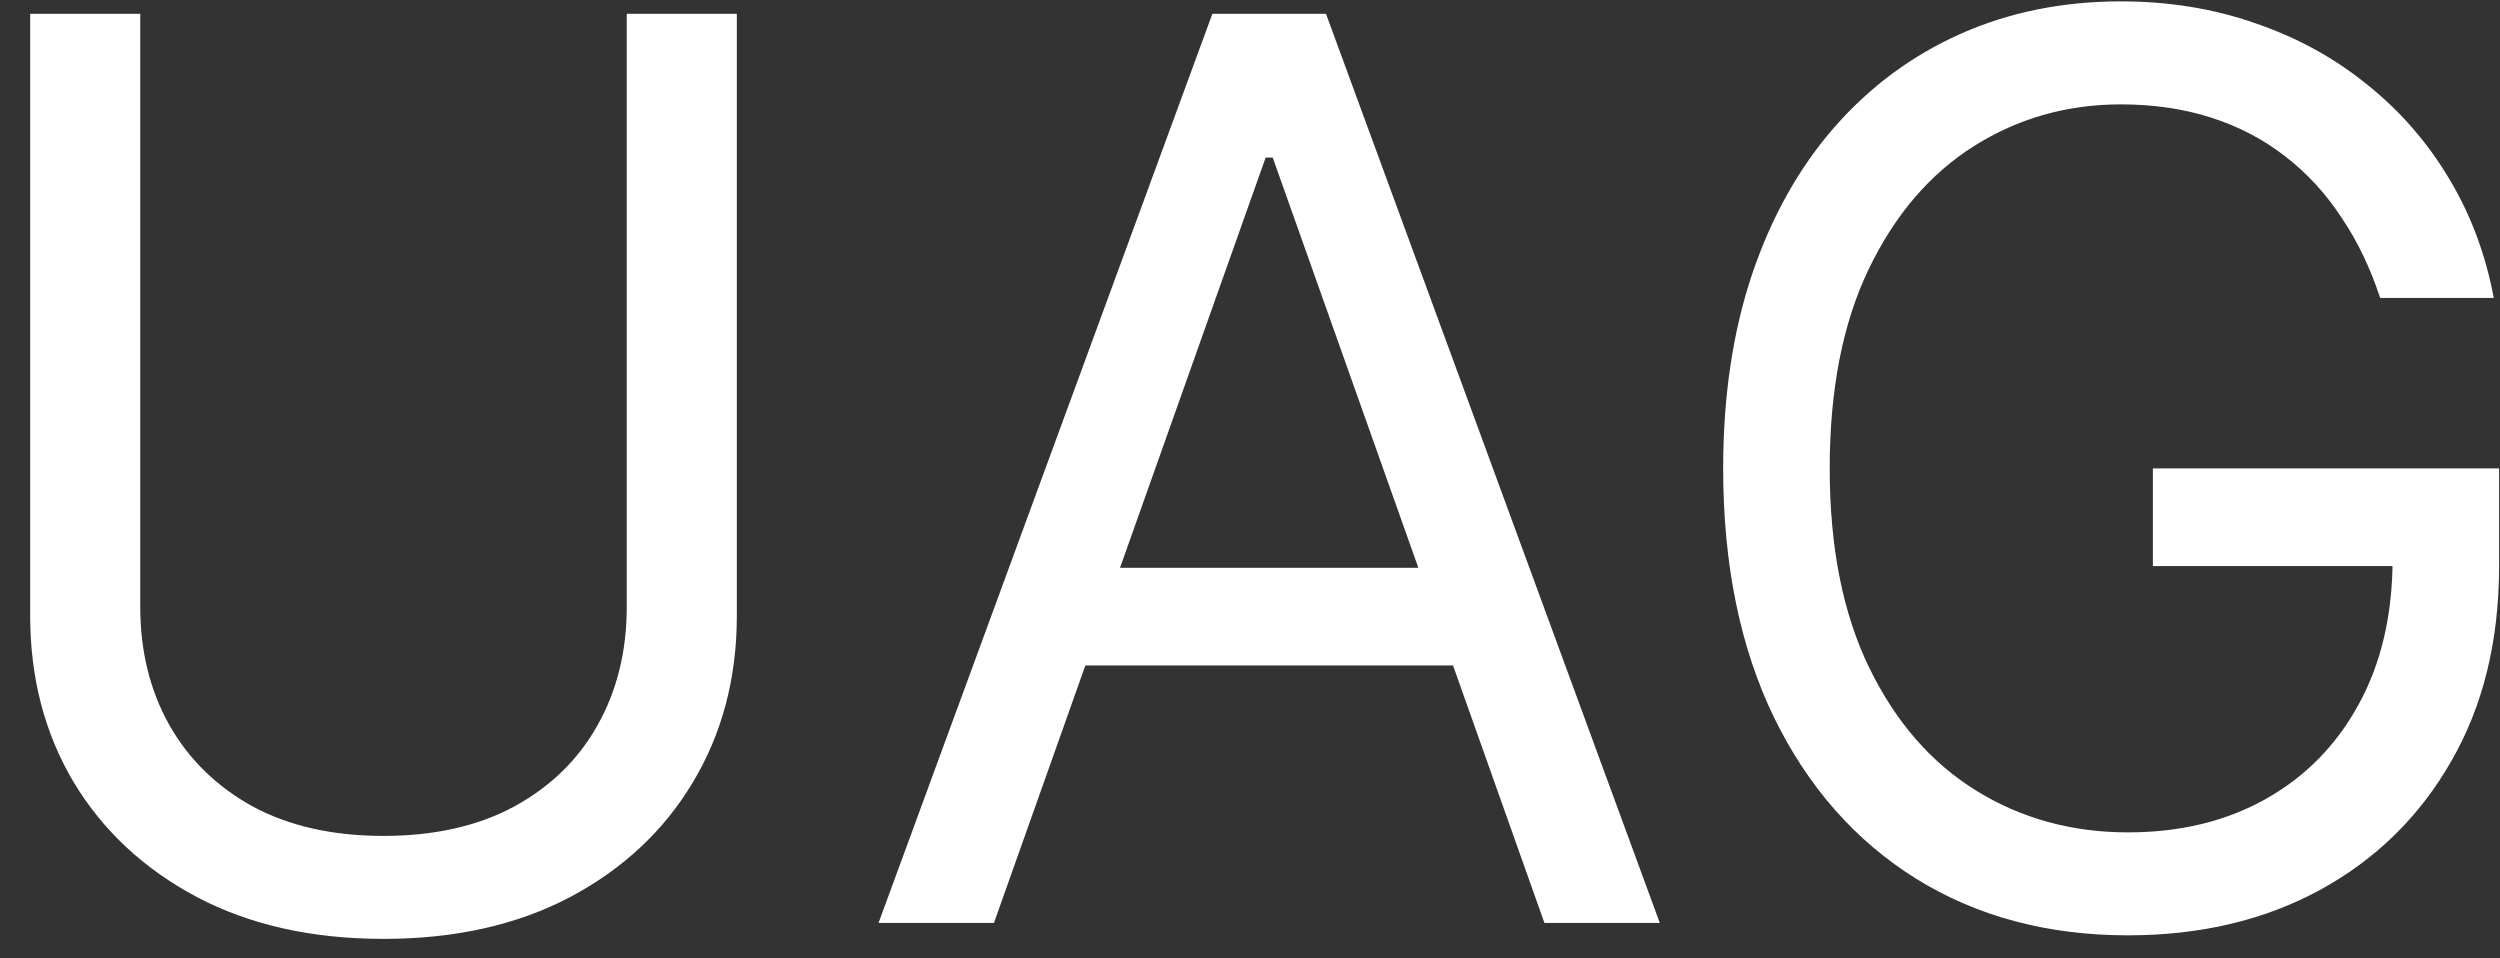 <svg width="60" height="23" viewBox="0 0 60 23" fill="none" xmlns="http://www.w3.org/2000/svg">
<rect x="0" y="0" width="60" height="23" fill="#333333" stroke="none"/>
<path d="M15.042 0.332H17.684V14.778C17.684 16.269 17.333 17.601 16.63 18.773C15.934 19.938 14.95 20.857 13.679 21.532C12.407 22.2 10.916 22.533 9.204 22.533C7.493 22.533 6.001 22.2 4.73 21.532C3.458 20.857 2.471 19.938 1.768 18.773C1.072 17.601 0.724 16.269 0.724 14.778V0.332H3.366V14.565C3.366 15.63 3.6 16.578 4.069 17.409C4.538 18.233 5.206 18.883 6.072 19.359C6.946 19.828 7.99 20.062 9.204 20.062C10.419 20.062 11.463 19.828 12.336 19.359C13.21 18.883 13.877 18.233 14.339 17.409C14.808 16.578 15.042 15.63 15.042 14.565V0.332ZM23.855 22.15H21.085L29.097 0.332H31.824L39.835 22.15H37.066L30.546 3.783H30.375L23.855 22.15ZM24.878 13.627H36.043V15.971H24.878V13.627ZM57.123 7.15C56.889 6.433 56.58 5.79 56.196 5.222C55.82 4.646 55.369 4.156 54.843 3.751C54.325 3.347 53.735 3.038 53.075 2.825C52.414 2.612 51.69 2.505 50.902 2.505C49.609 2.505 48.434 2.839 47.375 3.506C46.317 4.174 45.475 5.158 44.85 6.457C44.225 7.757 43.913 9.352 43.913 11.241C43.913 13.13 44.229 14.725 44.861 16.024C45.493 17.324 46.349 18.308 47.429 18.975C48.508 19.643 49.723 19.977 51.072 19.977C52.322 19.977 53.423 19.71 54.375 19.178C55.334 18.638 56.079 17.878 56.612 16.898C57.152 15.911 57.422 14.749 57.422 13.414L58.231 13.585H51.669V11.241H59.978V13.585C59.978 15.381 59.595 16.944 58.828 18.272C58.068 19.6 57.017 20.63 55.674 21.362C54.339 22.086 52.805 22.448 51.072 22.448C49.14 22.448 47.443 21.994 45.98 21.085C44.524 20.175 43.387 18.883 42.571 17.207C41.761 15.531 41.356 13.542 41.356 11.241C41.356 9.515 41.587 7.963 42.049 6.585C42.517 5.2 43.178 4.021 44.03 3.048C44.883 2.075 45.891 1.33 47.056 0.811C48.221 0.293 49.502 0.033 50.902 0.033C52.052 0.033 53.125 0.207 54.119 0.555C55.12 0.896 56.012 1.383 56.793 2.015C57.581 2.64 58.238 3.389 58.764 4.263C59.289 5.129 59.652 6.092 59.85 7.15H57.123Z" fill="white"/>
</svg>
